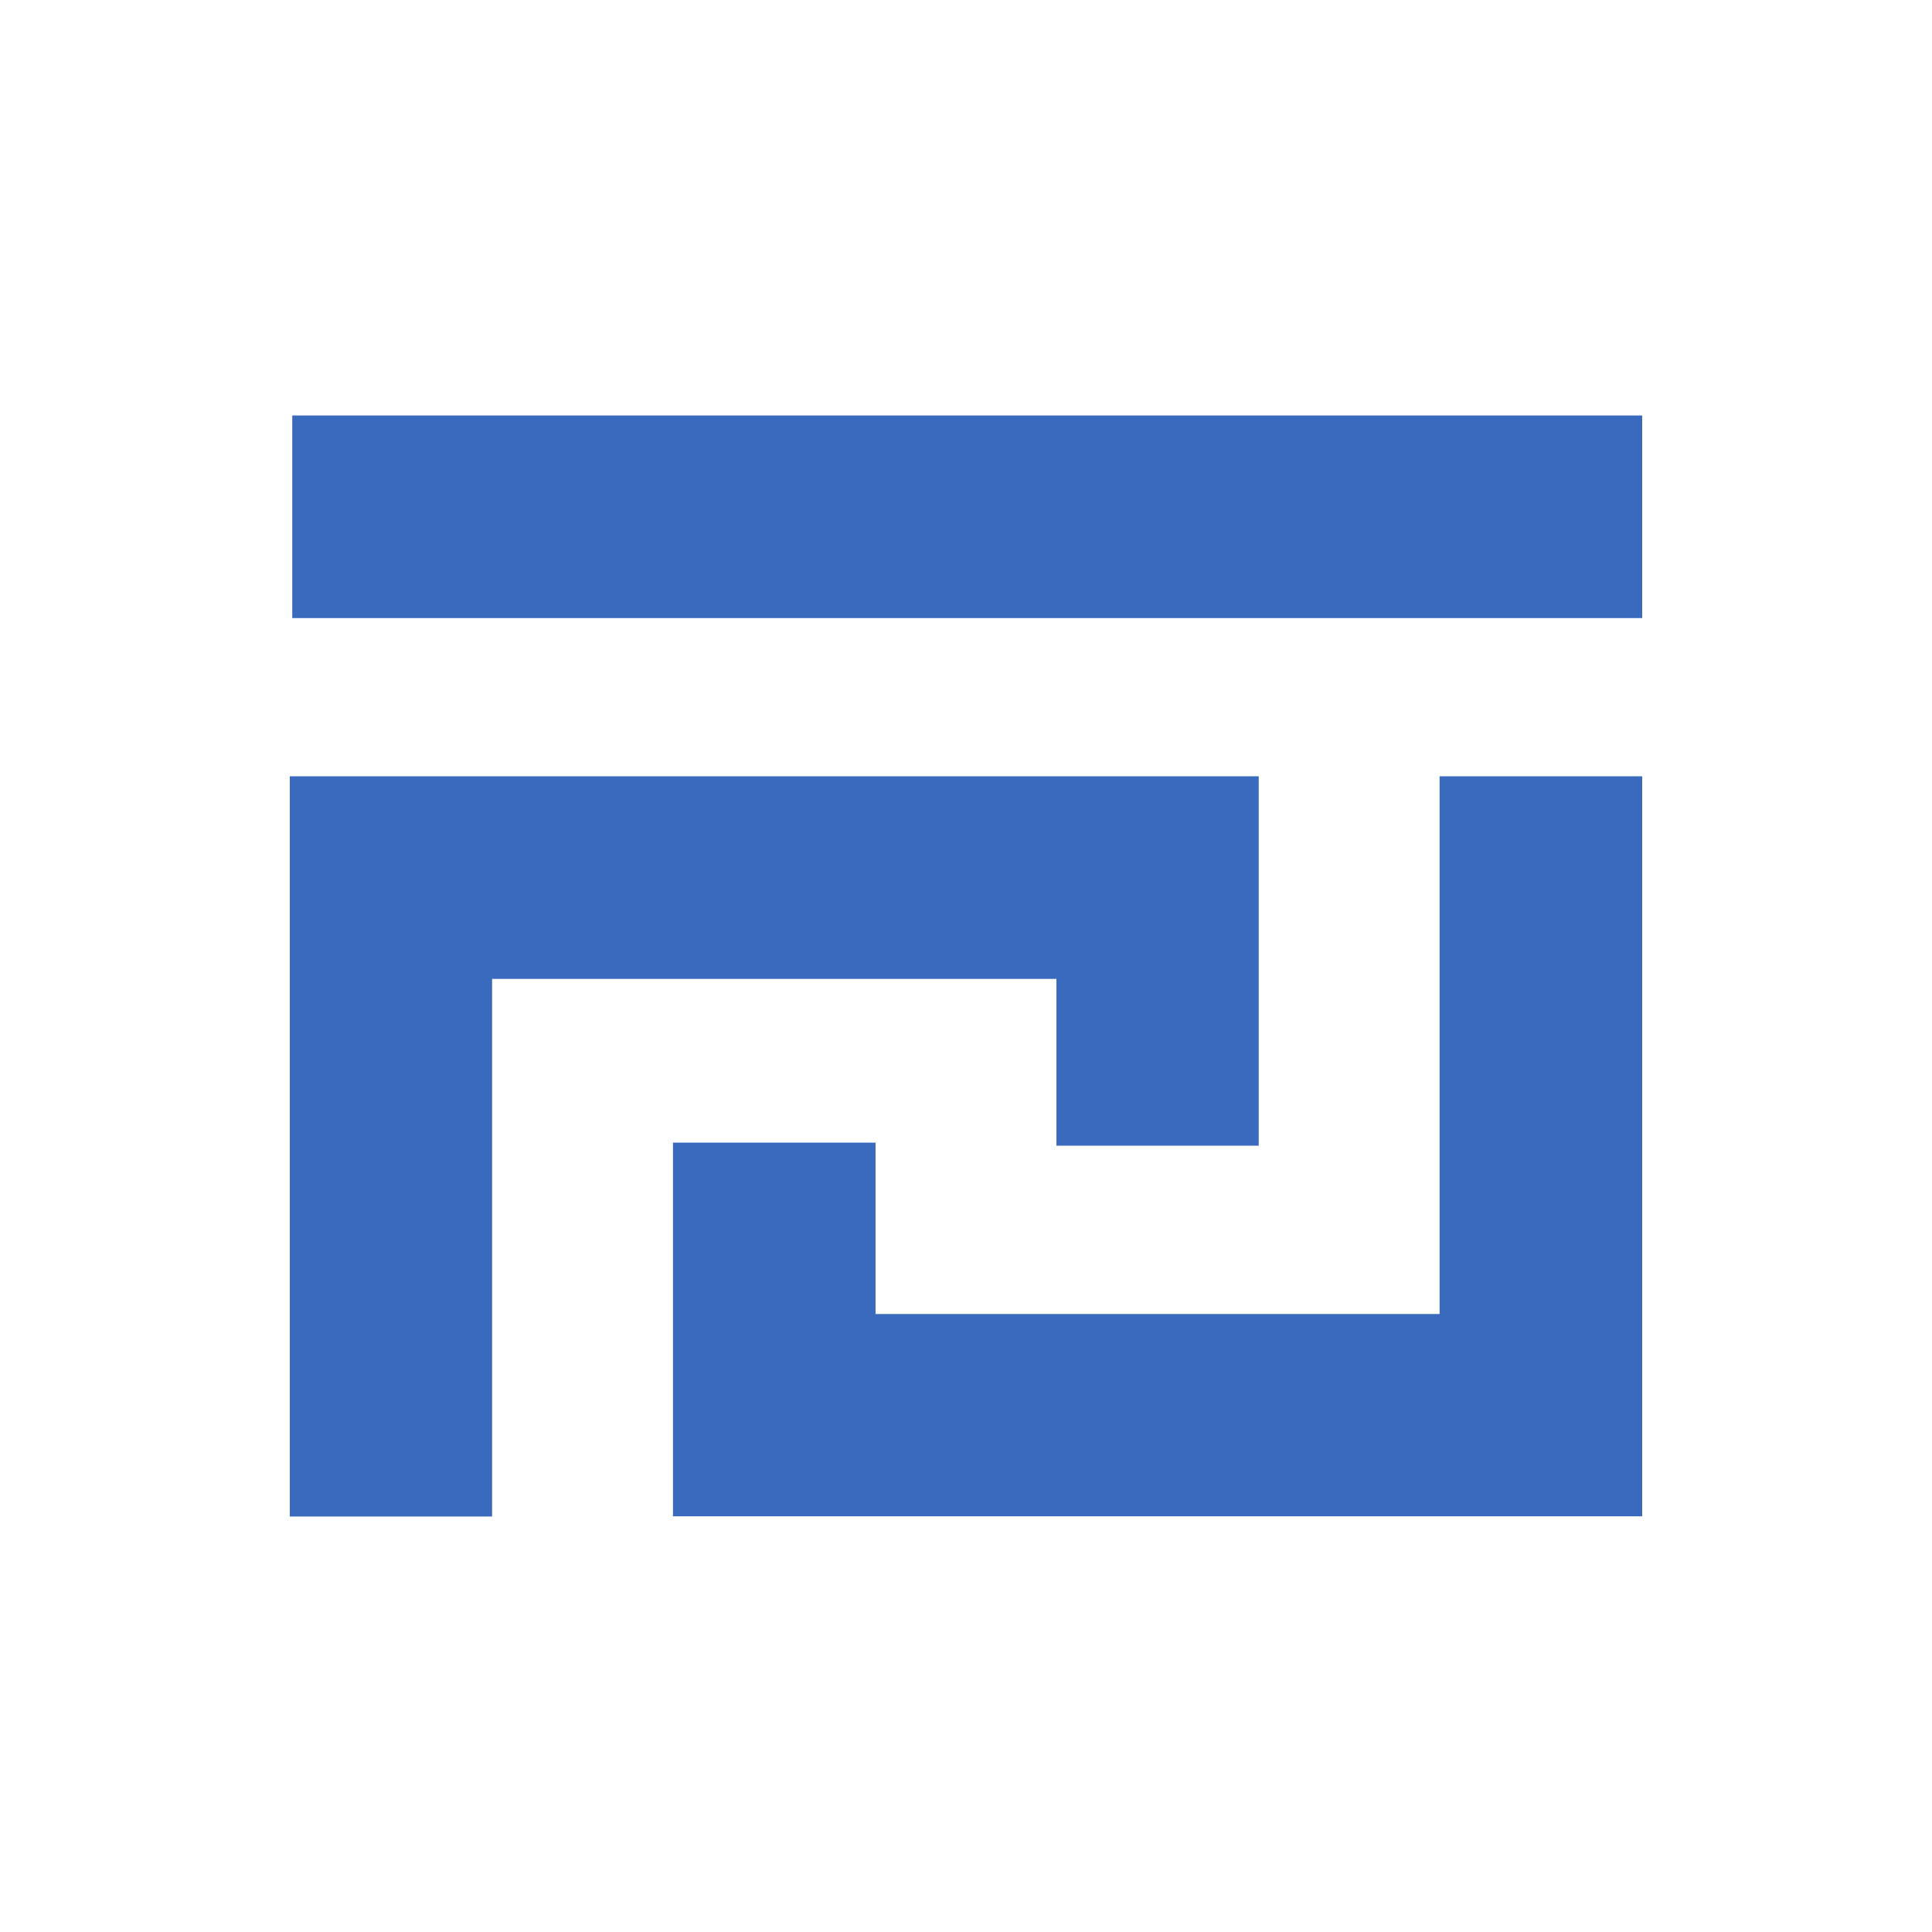 <svg width="200" height="200" viewBox="0 0 200 200" fill="none" xmlns="http://www.w3.org/2000/svg">
<path d="M50.941 156.99H30V80.362H130.303V118.602H109.362V101.335H50.941V156.99Z" fill="#396ABD"/>
<path d="M170 156.968H69.665V118.285H90.638V136.026H149.027V80.362H170V156.968Z" fill="#396ABD"/>
<path d="M170 43.01H30.254V63.983H170V43.01Z" fill="#396ABD"/>
</svg>
